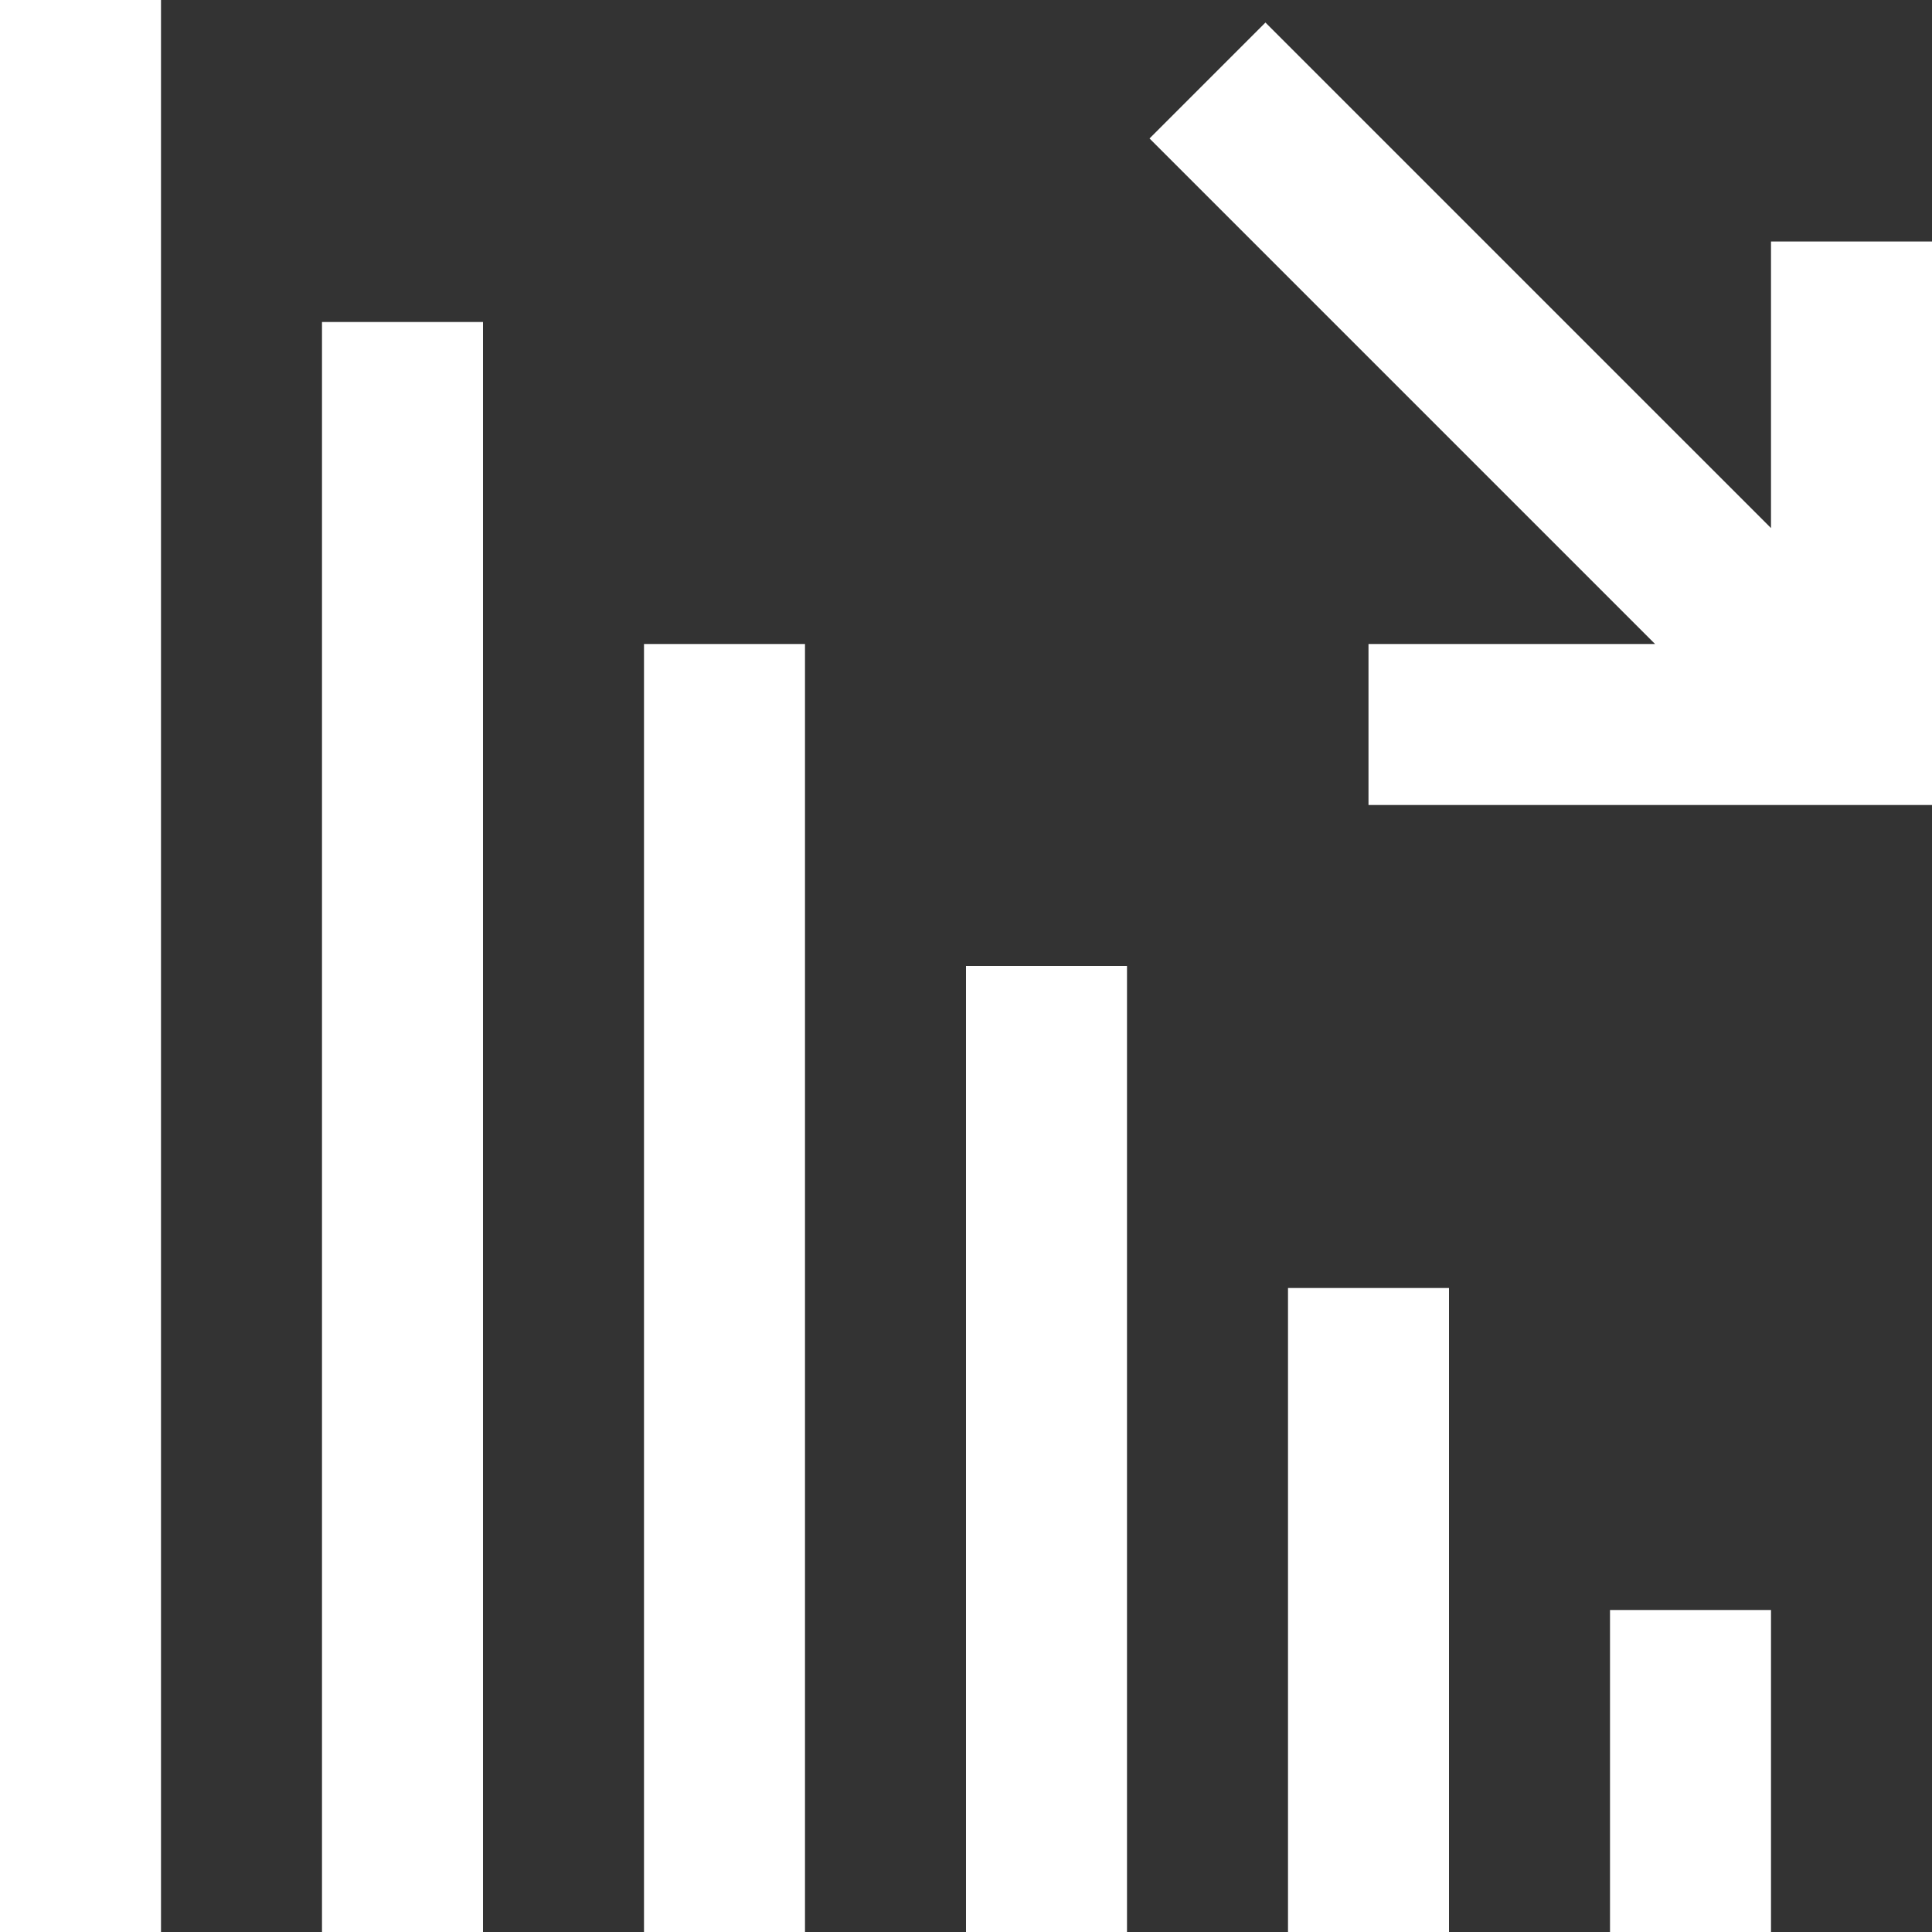<svg xmlns="http://www.w3.org/2000/svg" xmlns:xlink="http://www.w3.org/1999/xlink" width="24" height="24" viewBox="0 0 24 24"><rect x="0" y="0" width="24" height="24" fill="#333333" stroke="none"/><defs><path id="p6lha" d="M527 1525v24h-2v-24zm20 6.56V1528h2v7h-7v-2h3.56l-6.28-6.28 1.44-1.44zm-16-2.56v20h-2v-20zm4 4v16h-2v-16zm4 4v12h-2v-12zm4 4v8h-2v-8zm4 4v4h-2v-4z"/></defs><g><g transform="translate(-525 -1525)"><use fill="#fff" xlink:href="#p6lha"/></g></g></svg>